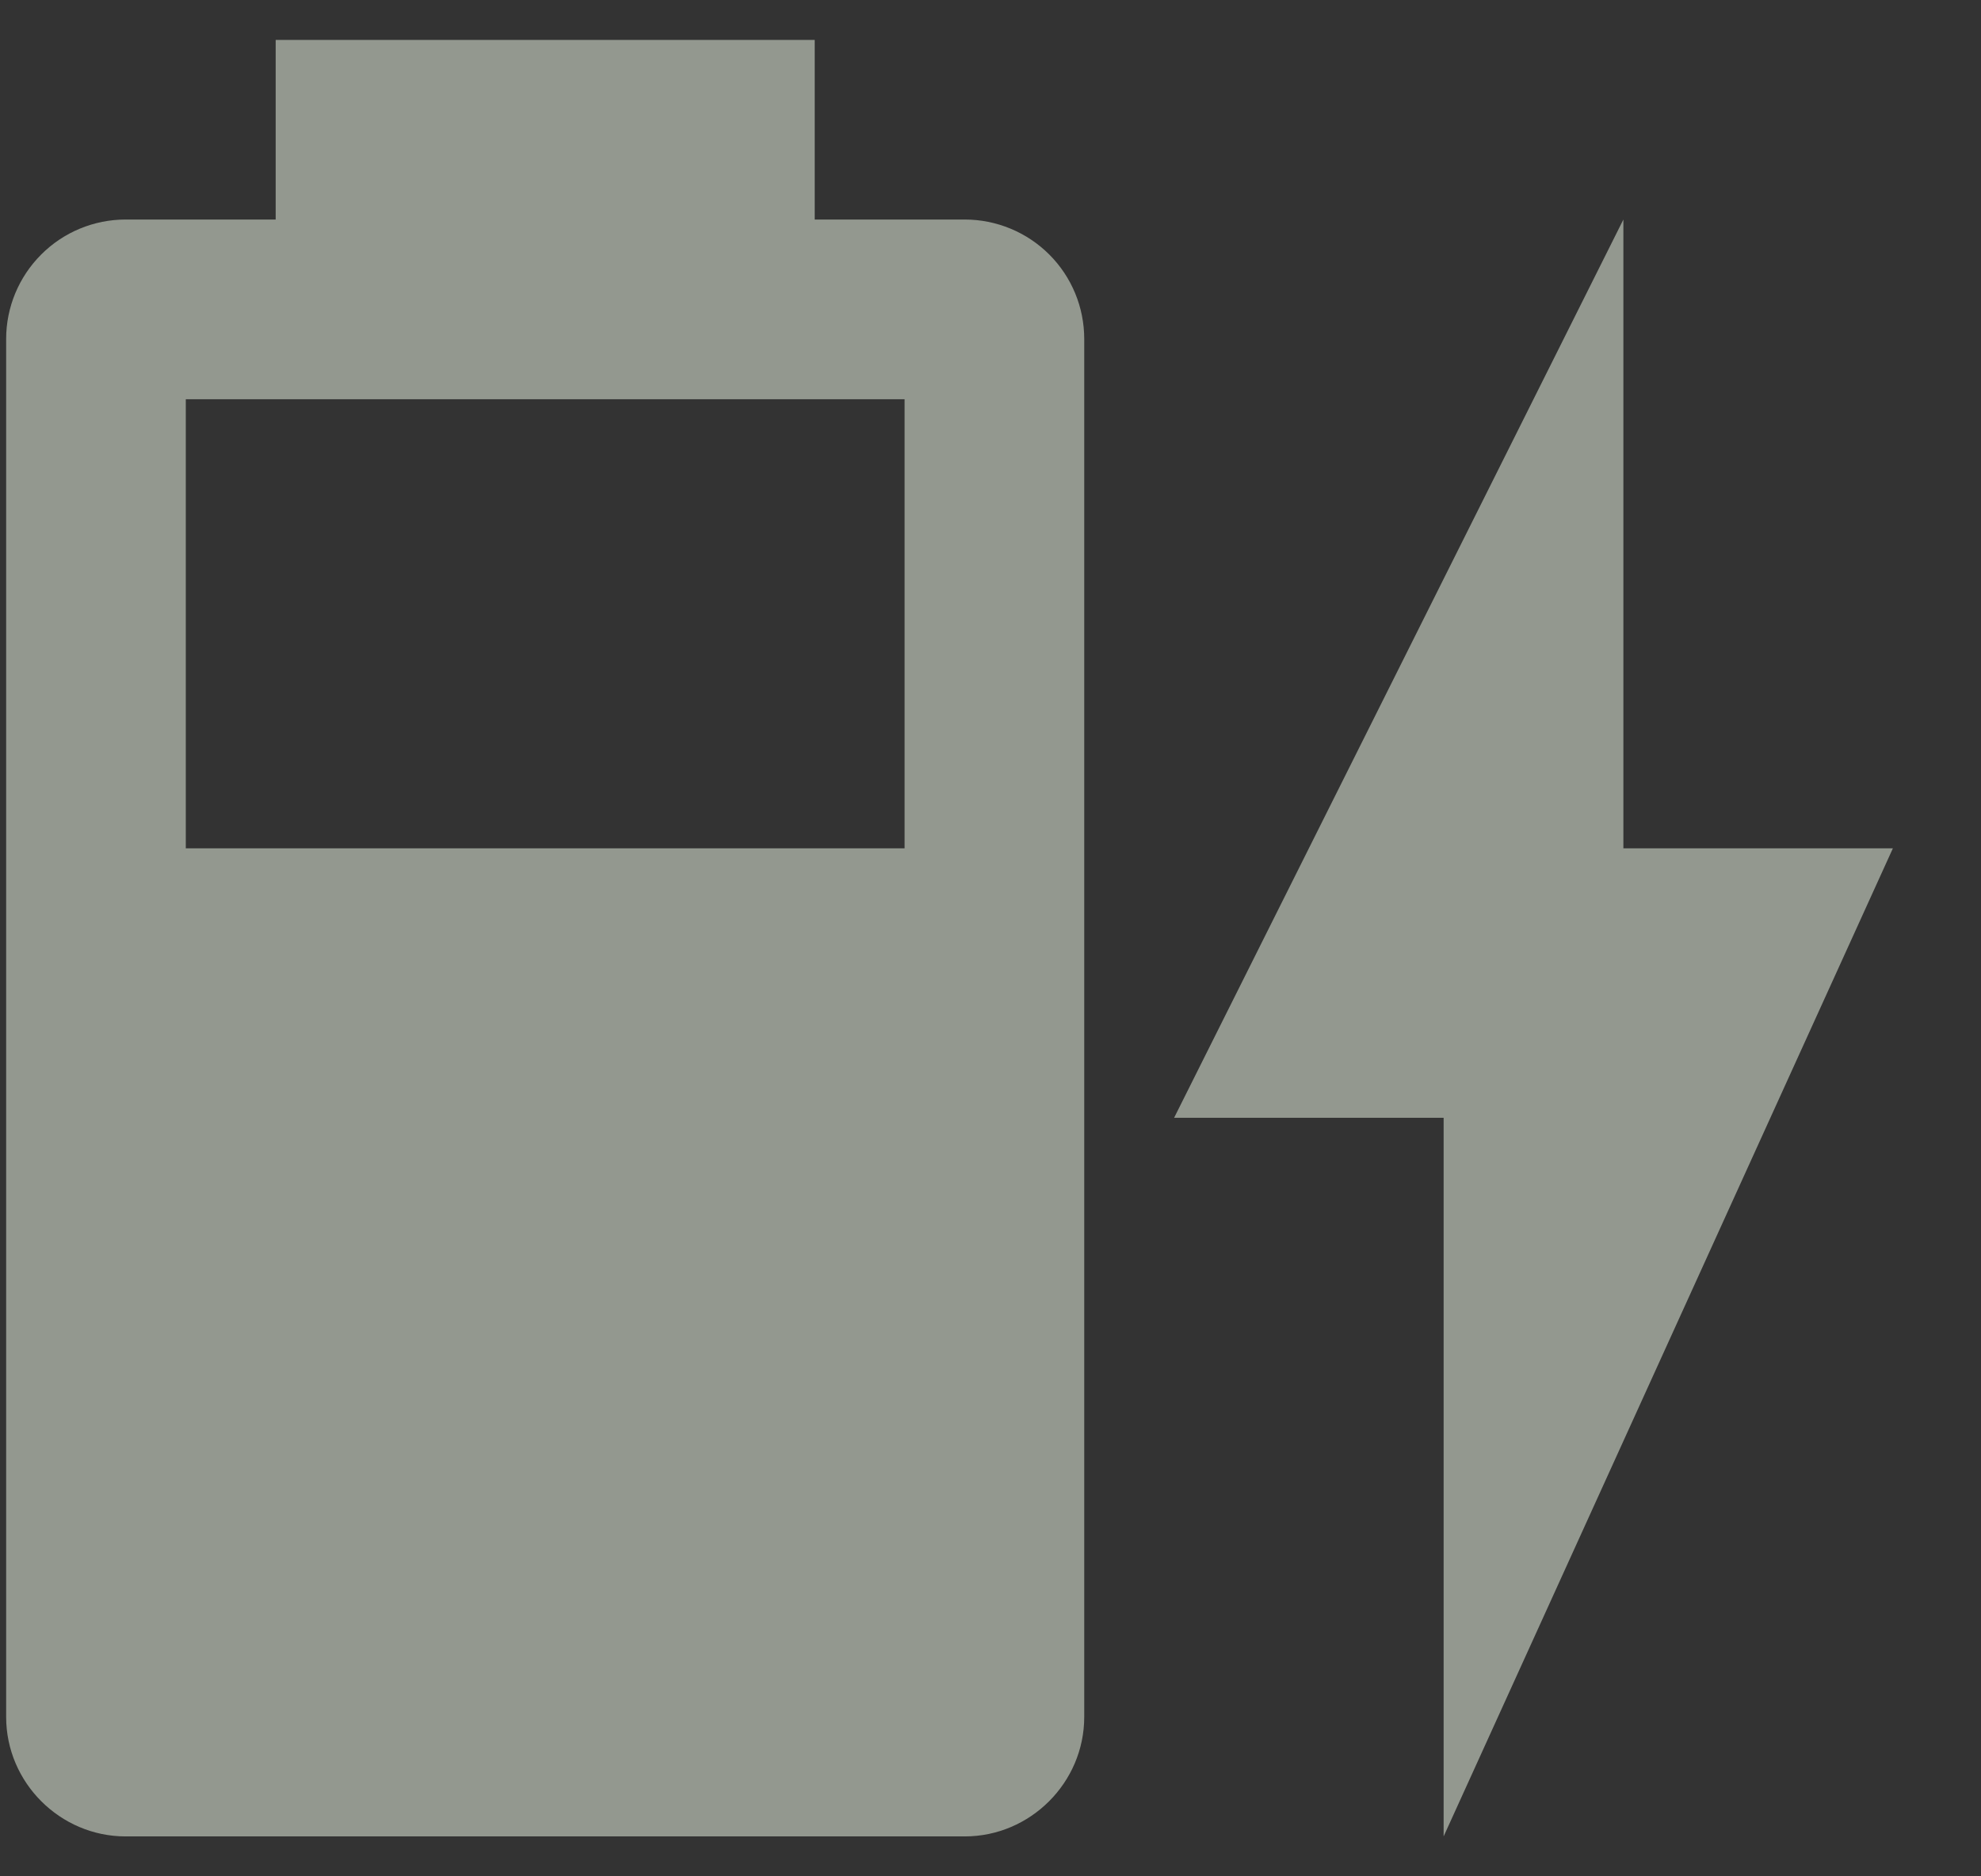 <svg width="19" height="18" viewBox="0 0 19 18" fill="none" xmlns="http://www.w3.org/2000/svg">
<rect x="0" y="0" width="19" height="18" fill="#333333" stroke="none"/>
<path opacity="0.5" d="M8.676 8.138H1.782V3.83H8.676M9.253 2.106H7.814V0.383H2.644V2.106H1.205C0.901 2.106 0.609 2.227 0.395 2.442C0.18 2.657 0.059 2.948 0.059 3.252V16.471C0.059 17.1 0.576 17.617 1.205 17.617H9.253C9.882 17.617 10.399 17.1 10.399 16.471V3.252C10.399 2.948 10.279 2.657 10.064 2.442C9.849 2.227 9.557 2.106 9.253 2.106ZM18.155 8.138H15.57V2.106L11.261 10.723H13.846V17.617L18.155 8.138Z" fill="#F5FEEC"/>
</svg>
